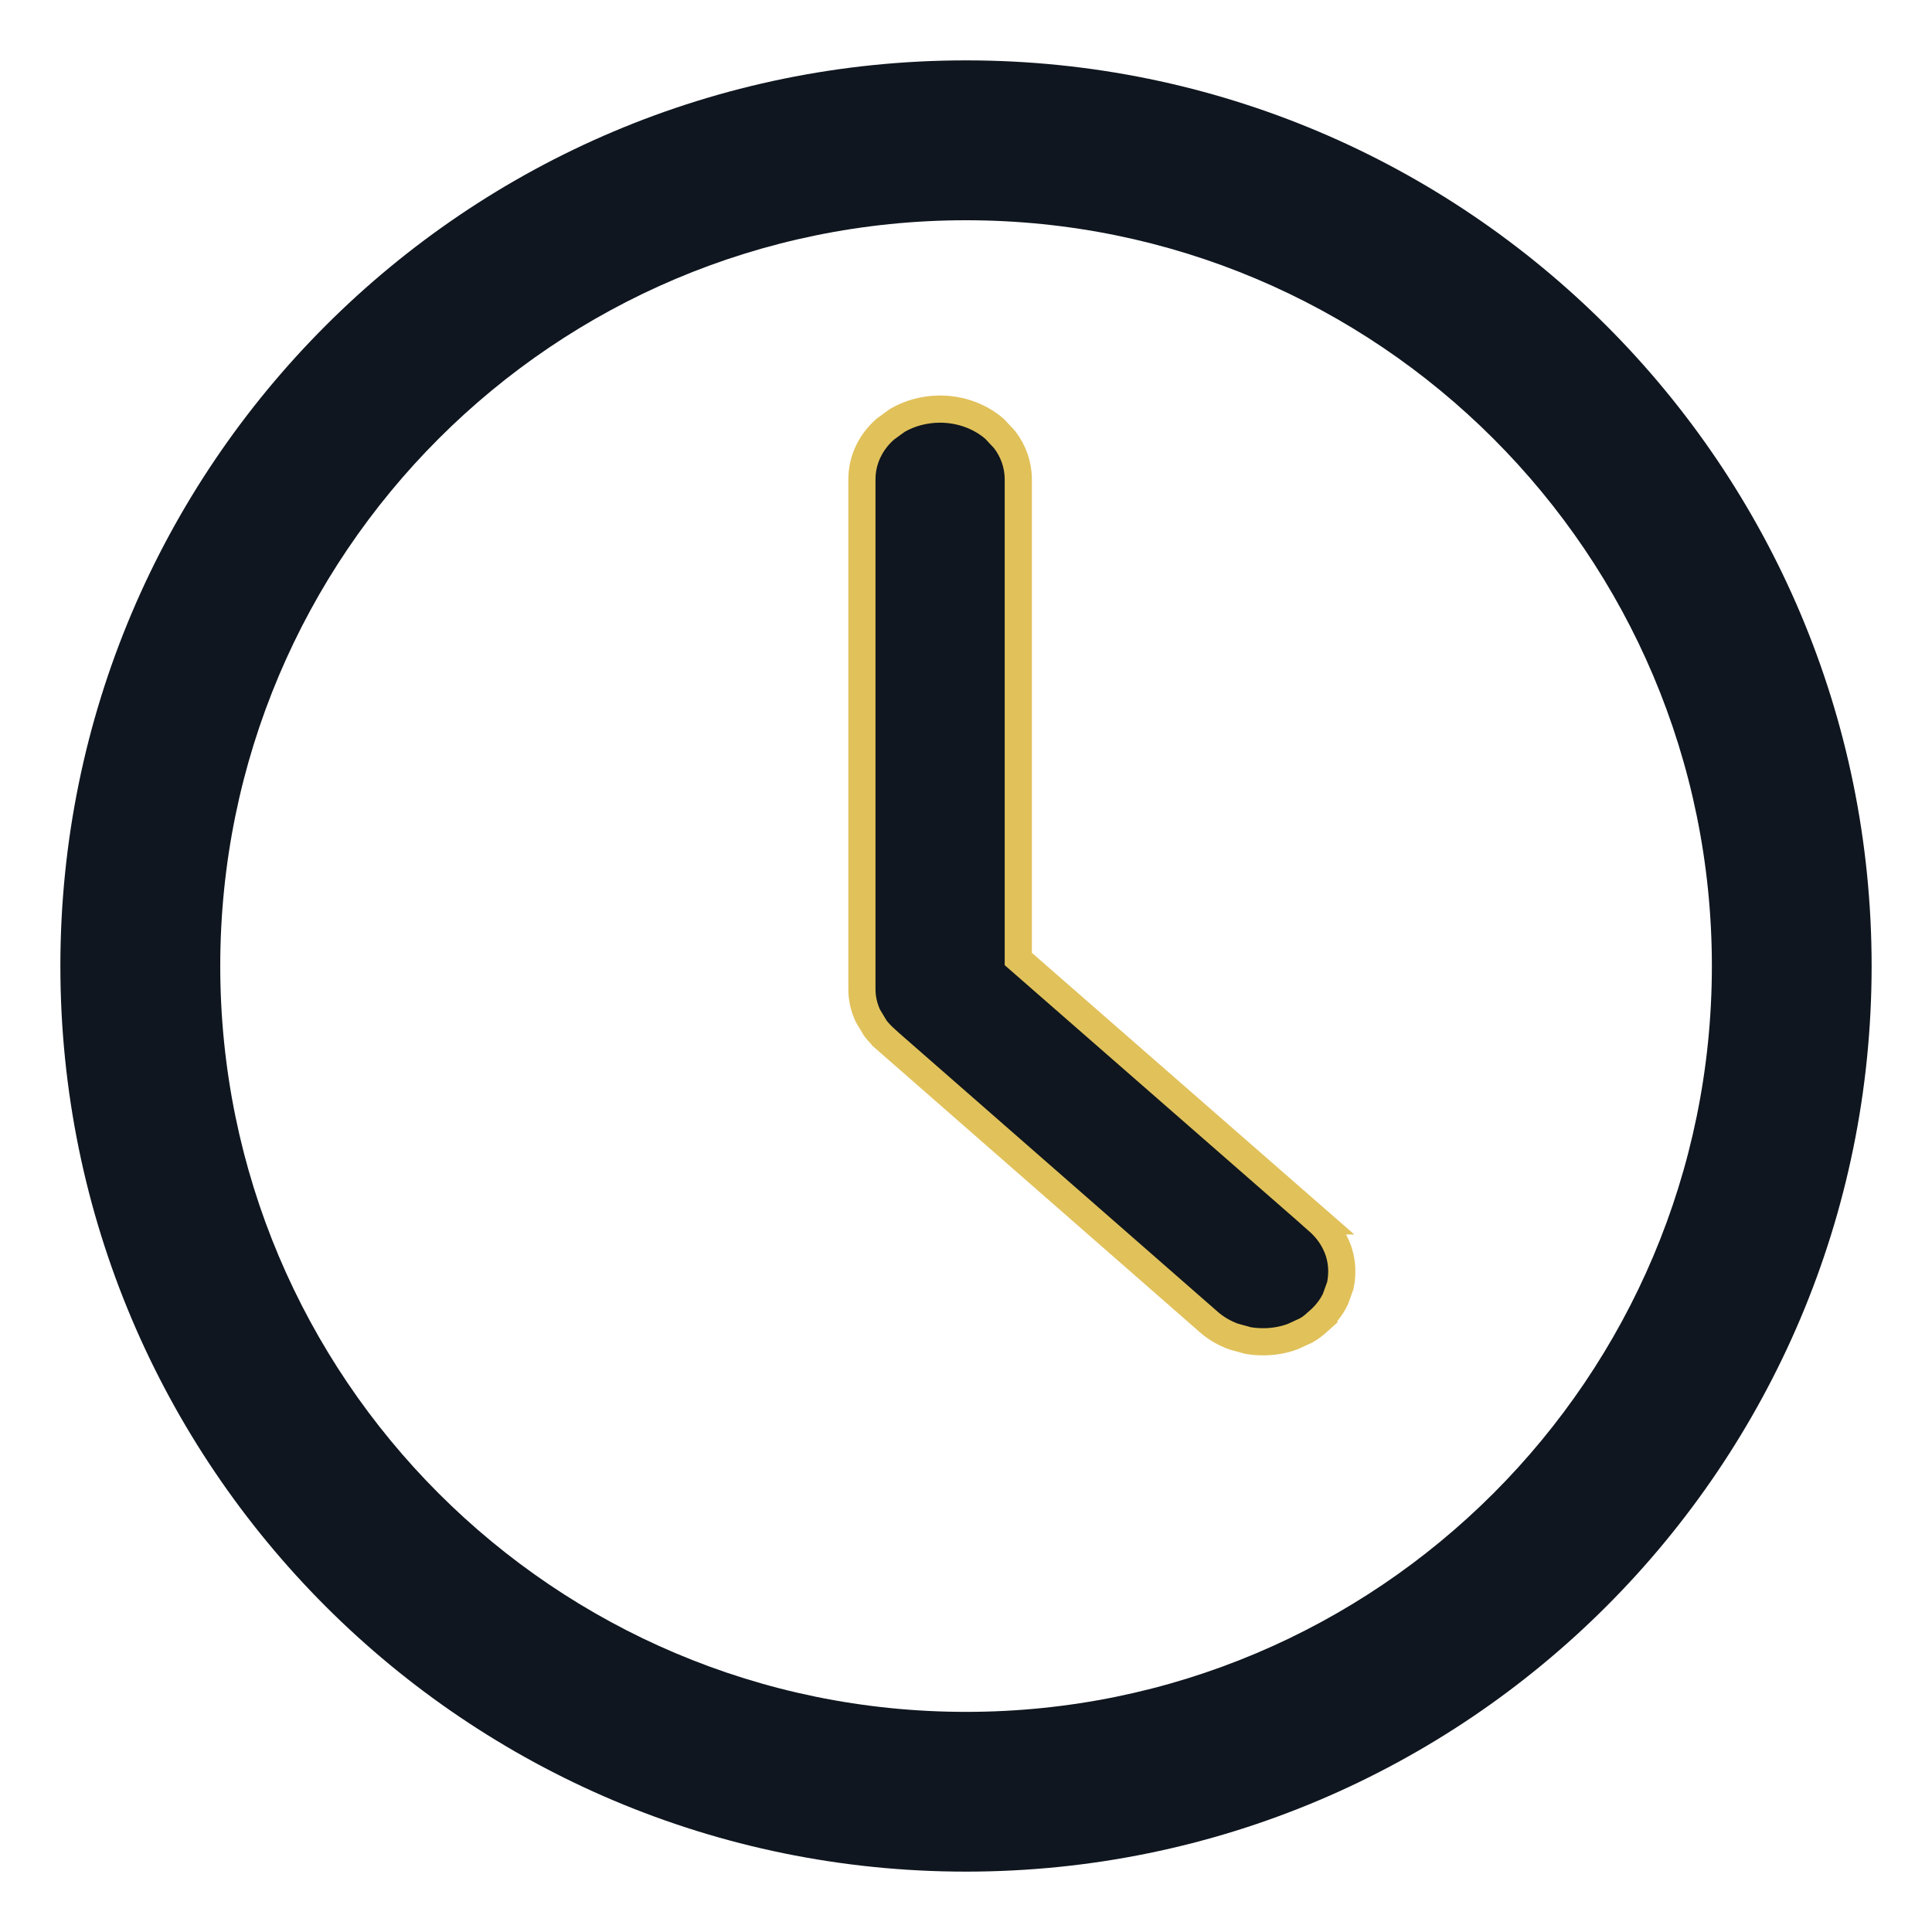 <svg width="16" height="16" viewBox="0 0 16 16" fill="none" xmlns="http://www.w3.org/2000/svg">
<path fill-rule="evenodd" clip-rule="evenodd" d="M8 14.177C4.589 14.177 1.824 11.411 1.824 8C1.824 4.589 4.589 1.824 8 1.824C11.411 1.824 14.177 4.589 14.177 8C14.177 11.411 11.411 14.177 8 14.177ZM0.5 8C0.5 3.858 3.858 0.5 8 0.5C12.142 0.5 15.5 3.858 15.5 8C15.5 12.142 12.142 15.5 8 15.5C3.858 15.5 0.5 12.142 0.5 8Z" fill="#0F161F"/>
<path d="M7.785 3.388C7.952 3.388 8.116 3.446 8.238 3.553L8.32 3.641C8.392 3.735 8.433 3.849 8.433 3.969V7.942L10.916 10.111H10.915C10.976 10.165 11.026 10.228 11.06 10.3C11.095 10.371 11.112 10.45 11.112 10.528C11.112 10.568 11.108 10.607 11.1 10.646L11.06 10.757C11.027 10.828 10.976 10.891 10.915 10.944L10.916 10.945C10.886 10.972 10.853 10.997 10.817 11.018L10.706 11.069C10.628 11.098 10.545 11.112 10.462 11.112C10.42 11.112 10.378 11.109 10.337 11.102L10.217 11.069C10.139 11.041 10.068 10.999 10.008 10.946L7.331 8.604V8.603C7.301 8.576 7.273 8.546 7.249 8.515L7.188 8.413C7.154 8.341 7.137 8.264 7.138 8.186V3.969C7.138 3.809 7.21 3.66 7.333 3.553L7.432 3.481C7.537 3.42 7.66 3.388 7.785 3.388Z" fill="#0F161F" stroke="#E1C15A" stroke-width="0.225"/>
</svg>
